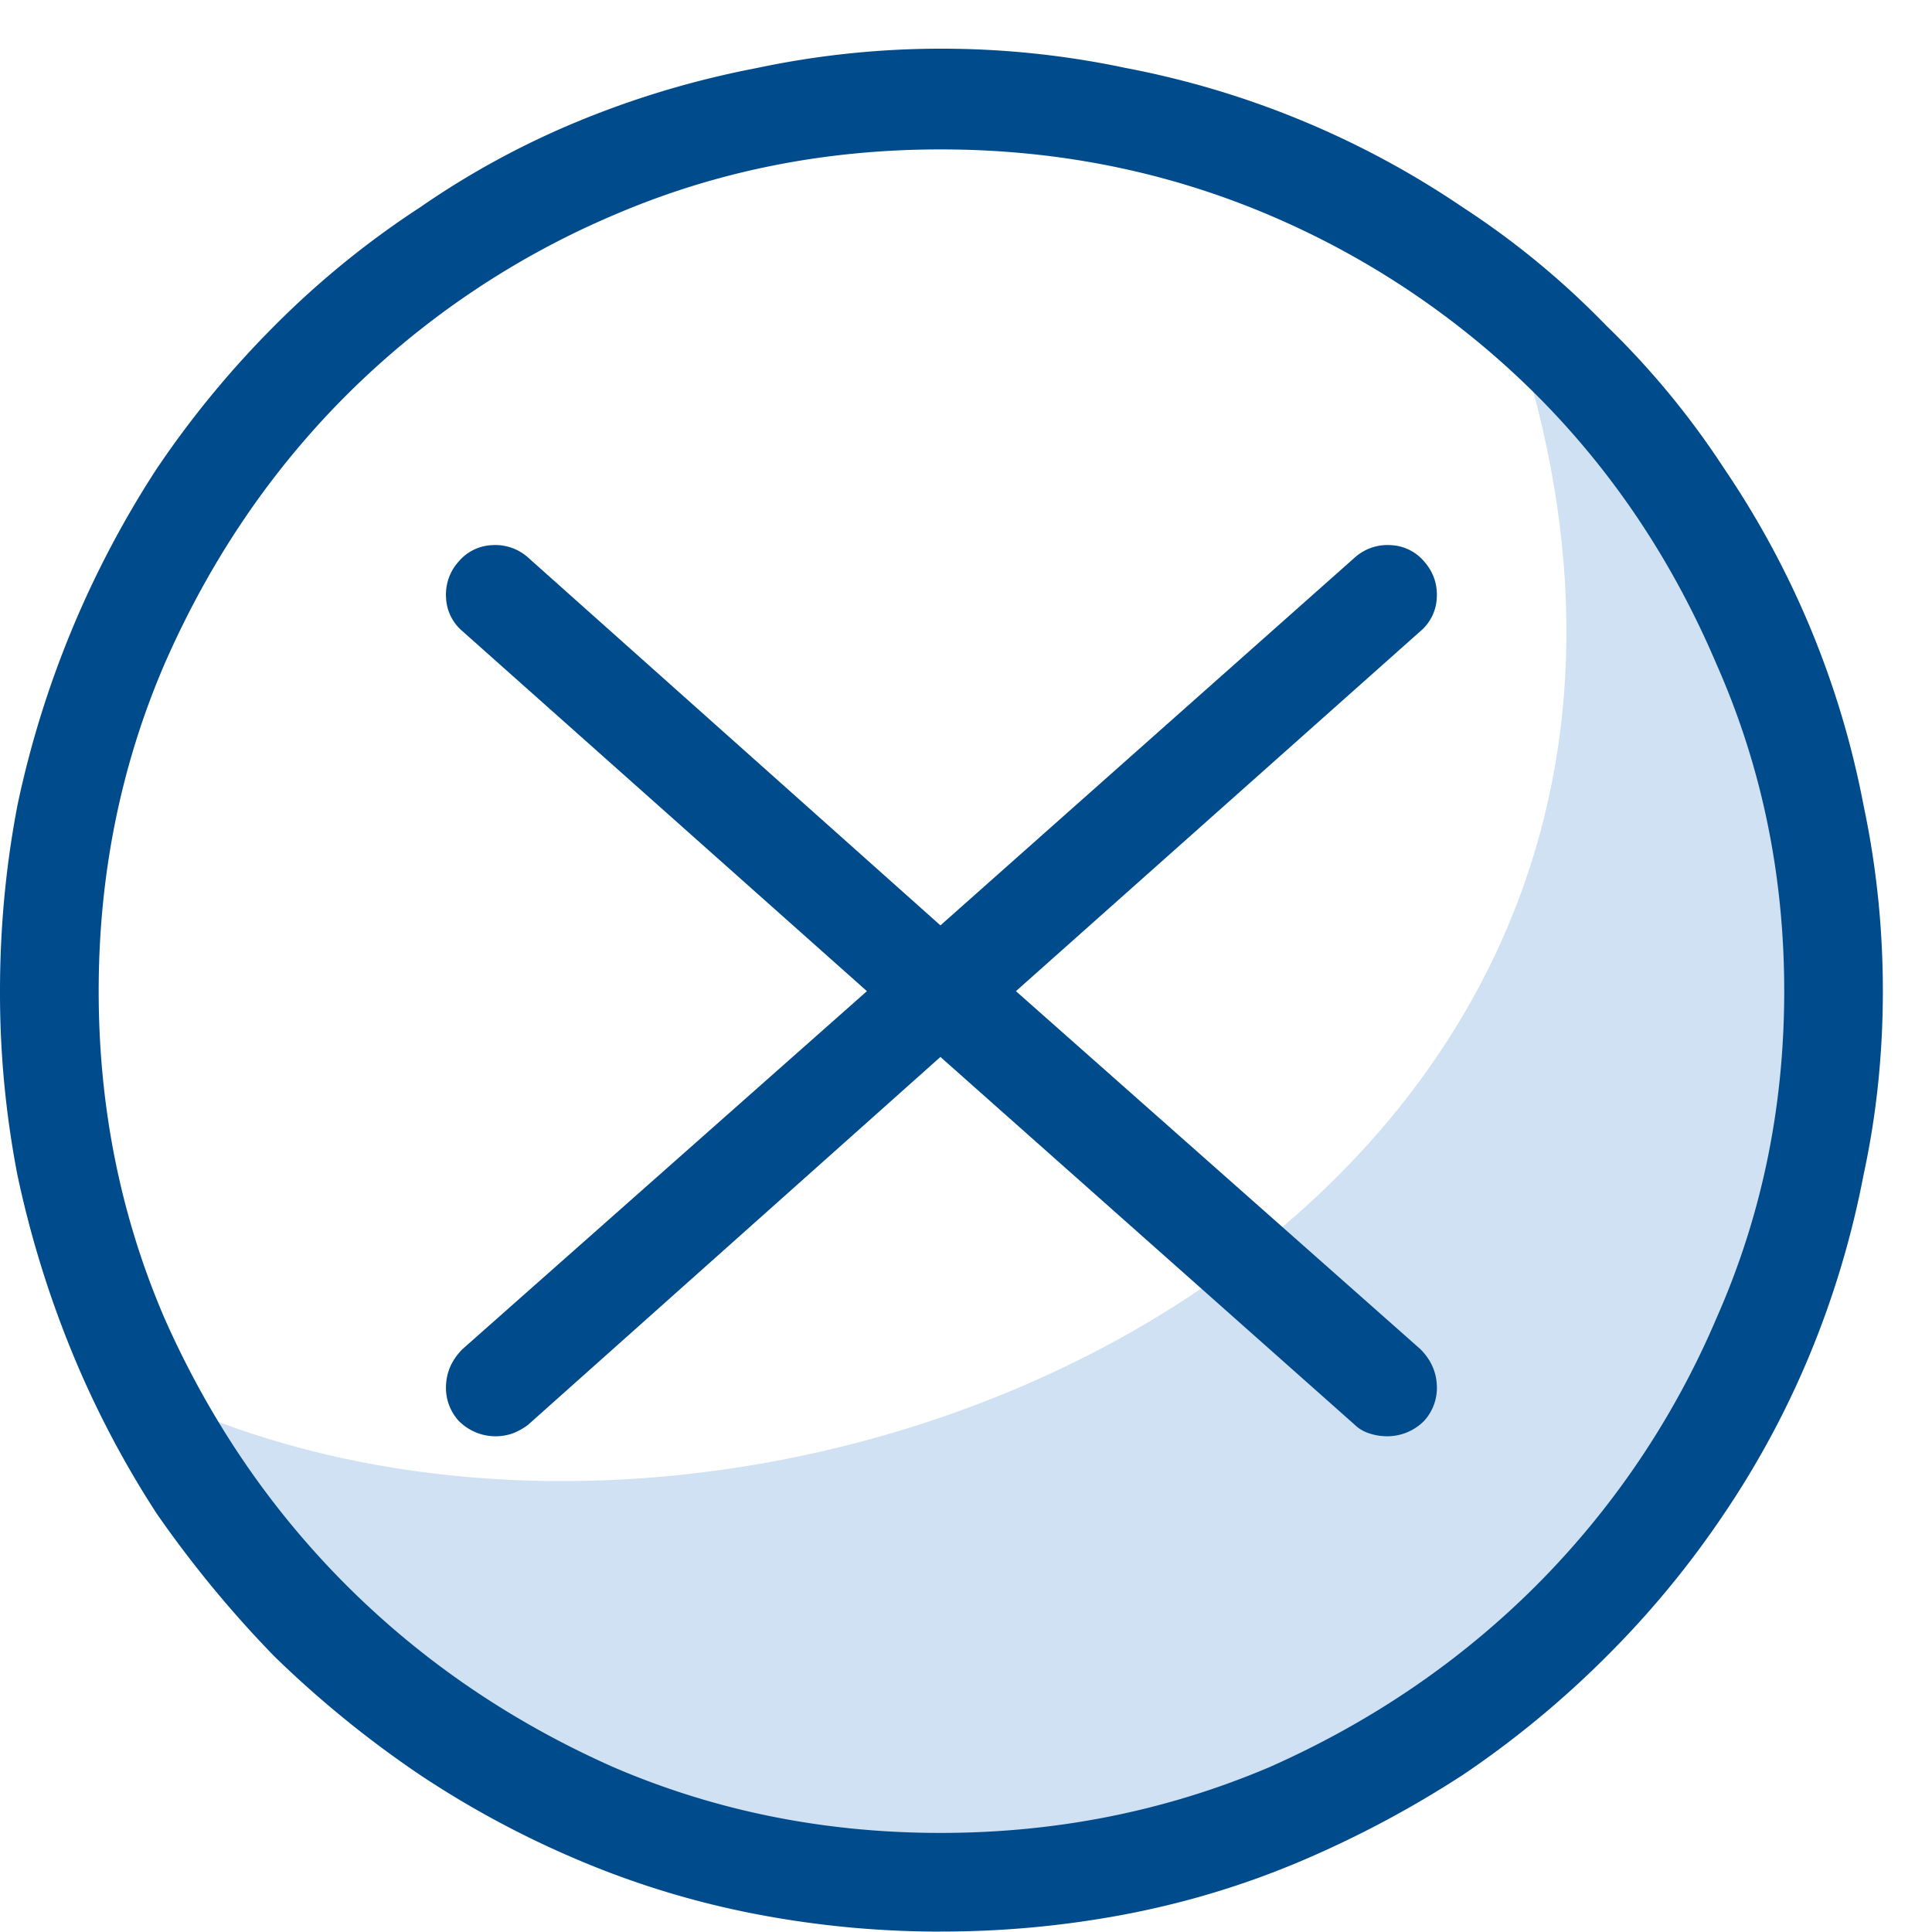 <svg width="39" height="39" xmlns="http://www.w3.org/2000/svg"><g fill="none" fill-rule="evenodd"><path d="M3 28.1c4.446 5.417 11.875 13.908 24.421 7.033C39.967 28.257 38.097 13.212 30.69 7 36.303 24.9 15.194 34.018 3 28.1z" fill-opacity=".2" fill="#156CC4"/><path d="M28.672 27.234c.208.209.319.45.332.723a.989.989 0 0 1-.254.723 1.045 1.045 0 0 1-.742.313c-.13 0-.254-.02-.371-.06a.735.735 0 0 1-.293-.175l-8.36-7.422-8.32 7.422a1.263 1.263 0 0 1-.312.176 1.045 1.045 0 0 1-1.094-.254.989.989 0 0 1-.254-.723c.013-.273.124-.514.332-.723l8.164-7.226-8.164-7.266a.934.934 0 0 1-.332-.683.989.989 0 0 1 .254-.723.934.934 0 0 1 .683-.332.989.989 0 0 1 .723.254l8.32 7.422 8.36-7.422a.989.989 0 0 1 .722-.254.934.934 0 0 1 .684.332c.182.208.267.45.254.723a.934.934 0 0 1-.332.683l-8.164 7.266 8.164 7.226zm-9.688 11.758c-1.25 0-2.487-.117-3.71-.351a17.767 17.767 0 0 1-3.555-1.075 19.35 19.35 0 0 1-3.242-1.738 21.303 21.303 0 0 1-2.93-2.383 22.645 22.645 0 0 1-2.383-2.89 19.683 19.683 0 0 1-1.719-3.282A20.801 20.801 0 0 1 .352 23.72 19.285 19.285 0 0 1 0 20.008c0-1.276.117-2.526.352-3.75A20.02 20.02 0 0 1 3.165 9.46a19.532 19.532 0 0 1 2.382-2.89 18.055 18.055 0 0 1 2.93-2.383 16.962 16.962 0 0 1 3.242-1.758c1.146-.47 2.33-.82 3.554-1.055a17.97 17.97 0 0 1 7.46 0 18.146 18.146 0 0 1 6.798 2.813 16.744 16.744 0 0 1 2.89 2.382 16.744 16.744 0 0 1 2.384 2.89 18.146 18.146 0 0 1 2.813 6.797c.26 1.225.39 2.475.39 3.75 0 1.277-.13 2.514-.39 3.712a18.606 18.606 0 0 1-1.056 3.554 18.105 18.105 0 0 1-1.757 3.282 18.973 18.973 0 0 1-2.383 2.89 19.532 19.532 0 0 1-2.89 2.383 21.196 21.196 0 0 1-3.262 1.738c-1.133.482-2.312.84-3.536 1.075a19.895 19.895 0 0 1-3.75.351zm0-35.976c-2.343 0-4.544.442-6.601 1.328a17.106 17.106 0 0 0-5.39 3.633c-1.537 1.536-2.761 3.346-3.673 5.43-.885 2.057-1.328 4.257-1.328 6.6 0 2.345.443 4.545 1.328 6.602.912 2.058 2.136 3.855 3.672 5.391 1.537 1.536 3.334 2.76 5.39 3.672C14.44 36.557 16.642 37 18.985 37c2.344 0 4.558-.443 6.641-1.328 2.057-.912 3.854-2.136 5.39-3.672a17.106 17.106 0 0 0 3.633-5.39c.912-2.058 1.368-4.258 1.368-6.602 0-2.344-.456-4.544-1.368-6.602-.885-2.083-2.096-3.893-3.632-5.43a17.106 17.106 0 0 0-5.391-3.632c-2.083-.886-4.297-1.328-6.64-1.328z" fill="#004B8C" fill-rule="nonzero"/></g></svg>